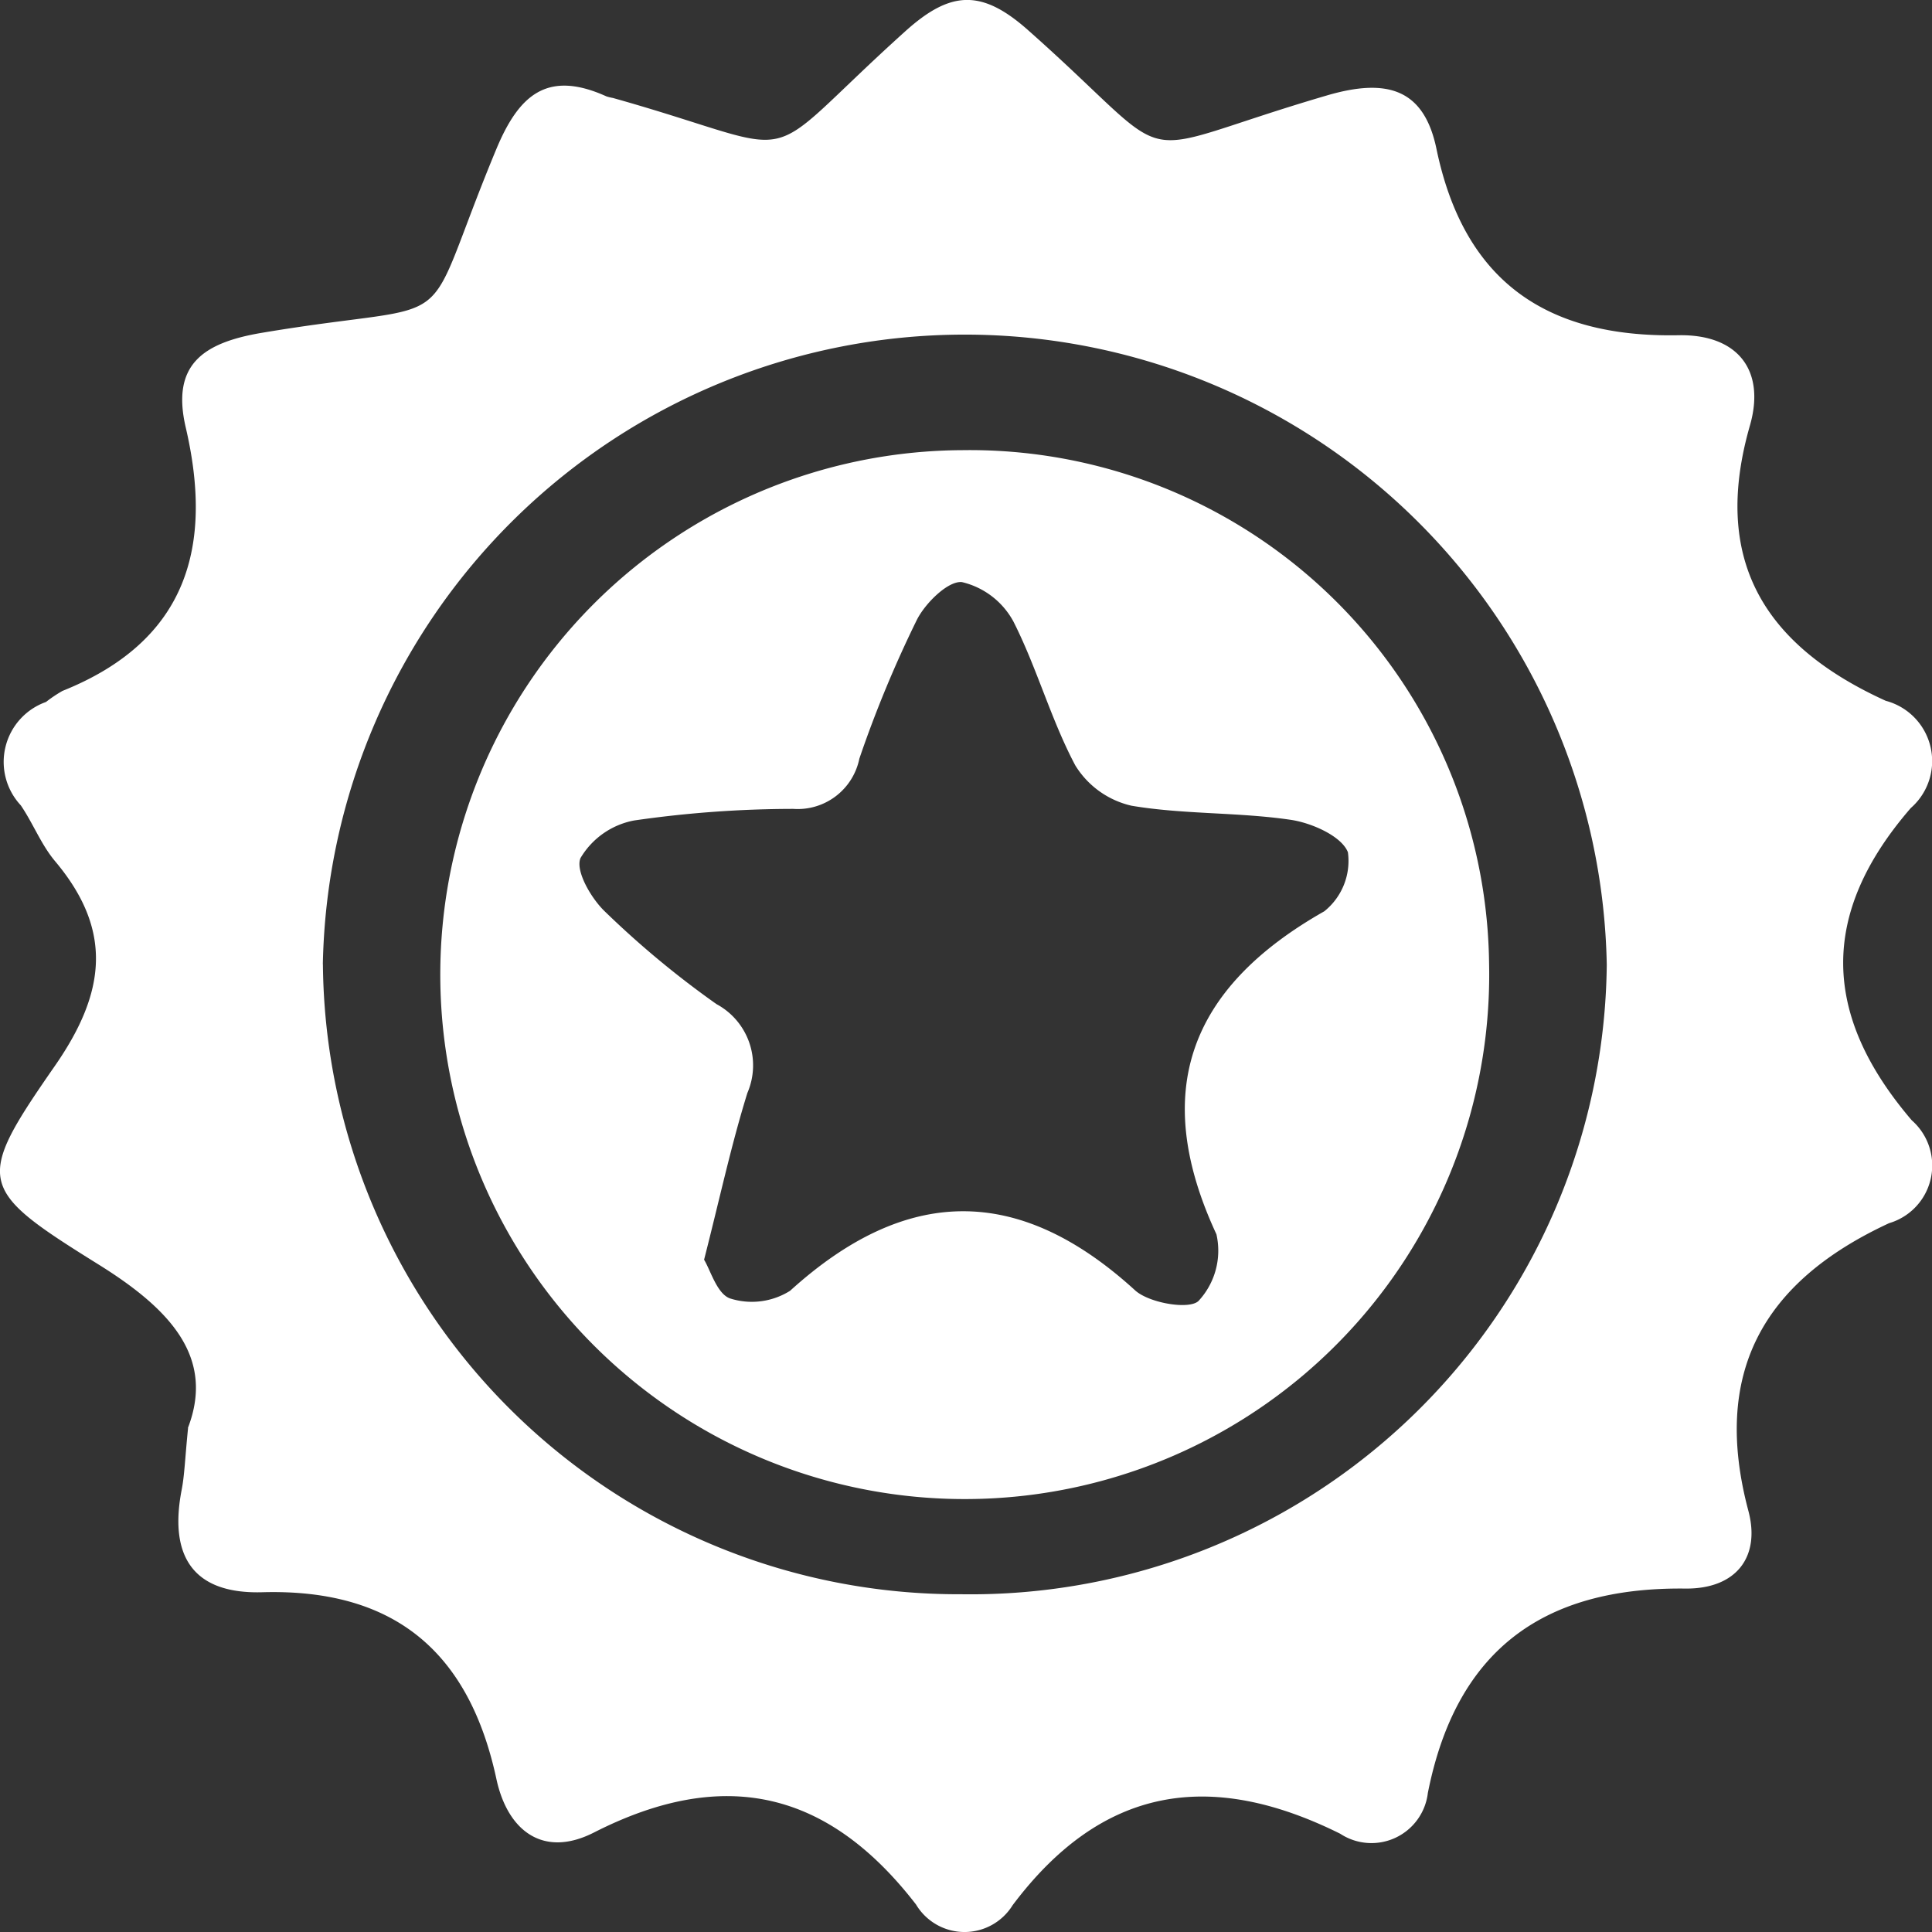 <svg id="Group_21269" data-name="Group 21269" xmlns="http://www.w3.org/2000/svg" xmlns:xlink="http://www.w3.org/1999/xlink" width="50" height="50" viewBox="0 0 50 50">
  <rect x="0" y="0" width="50" height="50" fill="#333333" stroke="none"/>
  <defs>
    <clipPath id="clip-path">
      <rect id="Rectangle_7305" data-name="Rectangle 7305" width="50" height="50" fill="#fff"/>
    </clipPath>
  </defs>
  <g id="Group_21268" data-name="Group 21268" clip-path="url(#clip-path)">
    <path id="Path_26363" data-name="Path 26363" d="M4.864,36.953c.7-1.825-.455-3.07-2.309-4.225-3.15-1.962-3.219-2.141-1.131-5.148,1.323-1.907,1.5-3.511,0-5.294-.36-.429-.568-.978-.886-1.444a1.647,1.647,0,0,1,.652-2.675,3.586,3.586,0,0,1,.426-.286c3.247-1.3,3.905-3.753,3.191-6.818-.379-1.625.445-2.192,1.965-2.449,5.4-.909,3.983.279,6.069-4.746.585-1.409,1.32-2.067,2.853-1.374a1.208,1.208,0,0,0,.167.041C21.1,4.007,19.4,4.441,23.426.812c1.176-1.06,1.98-1.1,3.189-.024,4.132,3.663,2.315,3.268,7.722,1.683C35.9,2.012,36.852,2.3,37.175,3.85c.7,3.373,2.782,4.893,6.264,4.826,1.525-.03,2.261.9,1.849,2.336-.988,3.438.323,5.674,3.516,7.125a1.613,1.613,0,0,1,.647,2.775c-2.374,2.74-2.3,5.362.026,8.082a1.556,1.556,0,0,1-.586,2.661c-3.308,1.533-4.583,3.915-3.643,7.446.319,1.2-.323,2.026-1.637,2.011-3.744-.042-5.939,1.66-6.658,5.288a1.47,1.47,0,0,1-2.268,1.057c-3.382-1.68-6.173-1.22-8.478,1.849a1.463,1.463,0,0,1-2.5-.017c-2.269-2.939-4.958-3.583-8.333-1.865-1.318.672-2.239-.045-2.527-1.383-.695-3.229-2.582-4.932-6.057-4.834-1.844.052-2.41-.988-2.089-2.648.075-.386.084-.783.166-1.6m3.49-12a16.448,16.448,0,0,0,16.522,16.3A16.464,16.464,0,0,0,41.583,24.965a16.617,16.617,0,0,0-33.228-.008" transform="translate(0 0)" fill="#fff"/>
    <path id="Path_26364" data-name="Path 26364" d="M59.968,47.552a13.573,13.573,0,1,1-13.62-13.264,13.441,13.441,0,0,1,13.62,13.264M39.65,55.235c.168.271.336.893.68,1.008a1.857,1.857,0,0,0,1.549-.2c3-2.723,5.915-2.761,8.927-.012.361.33,1.4.508,1.642.276a1.911,1.911,0,0,0,.464-1.726c-1.707-3.671-.727-6.365,2.792-8.359a1.67,1.67,0,0,0,.611-1.527c-.16-.415-.934-.761-1.485-.841-1.361-.2-2.763-.136-4.115-.364a2.311,2.311,0,0,1-1.458-1.048c-.631-1.191-.99-2.519-1.6-3.721a2.049,2.049,0,0,0-1.33-1.018c-.357-.04-.951.544-1.169.979a30.366,30.366,0,0,0-1.487,3.59,1.628,1.628,0,0,1-1.708,1.3,28.891,28.891,0,0,0-4.122.3,2.053,2.053,0,0,0-1.385.97c-.143.322.267,1.037.626,1.382a24.157,24.157,0,0,0,2.891,2.4,1.8,1.8,0,0,1,.8,2.3c-.417,1.342-.713,2.72-1.121,4.318" transform="translate(-21.431 -22.638)" fill="#fff"/>
  </g>
</svg>
